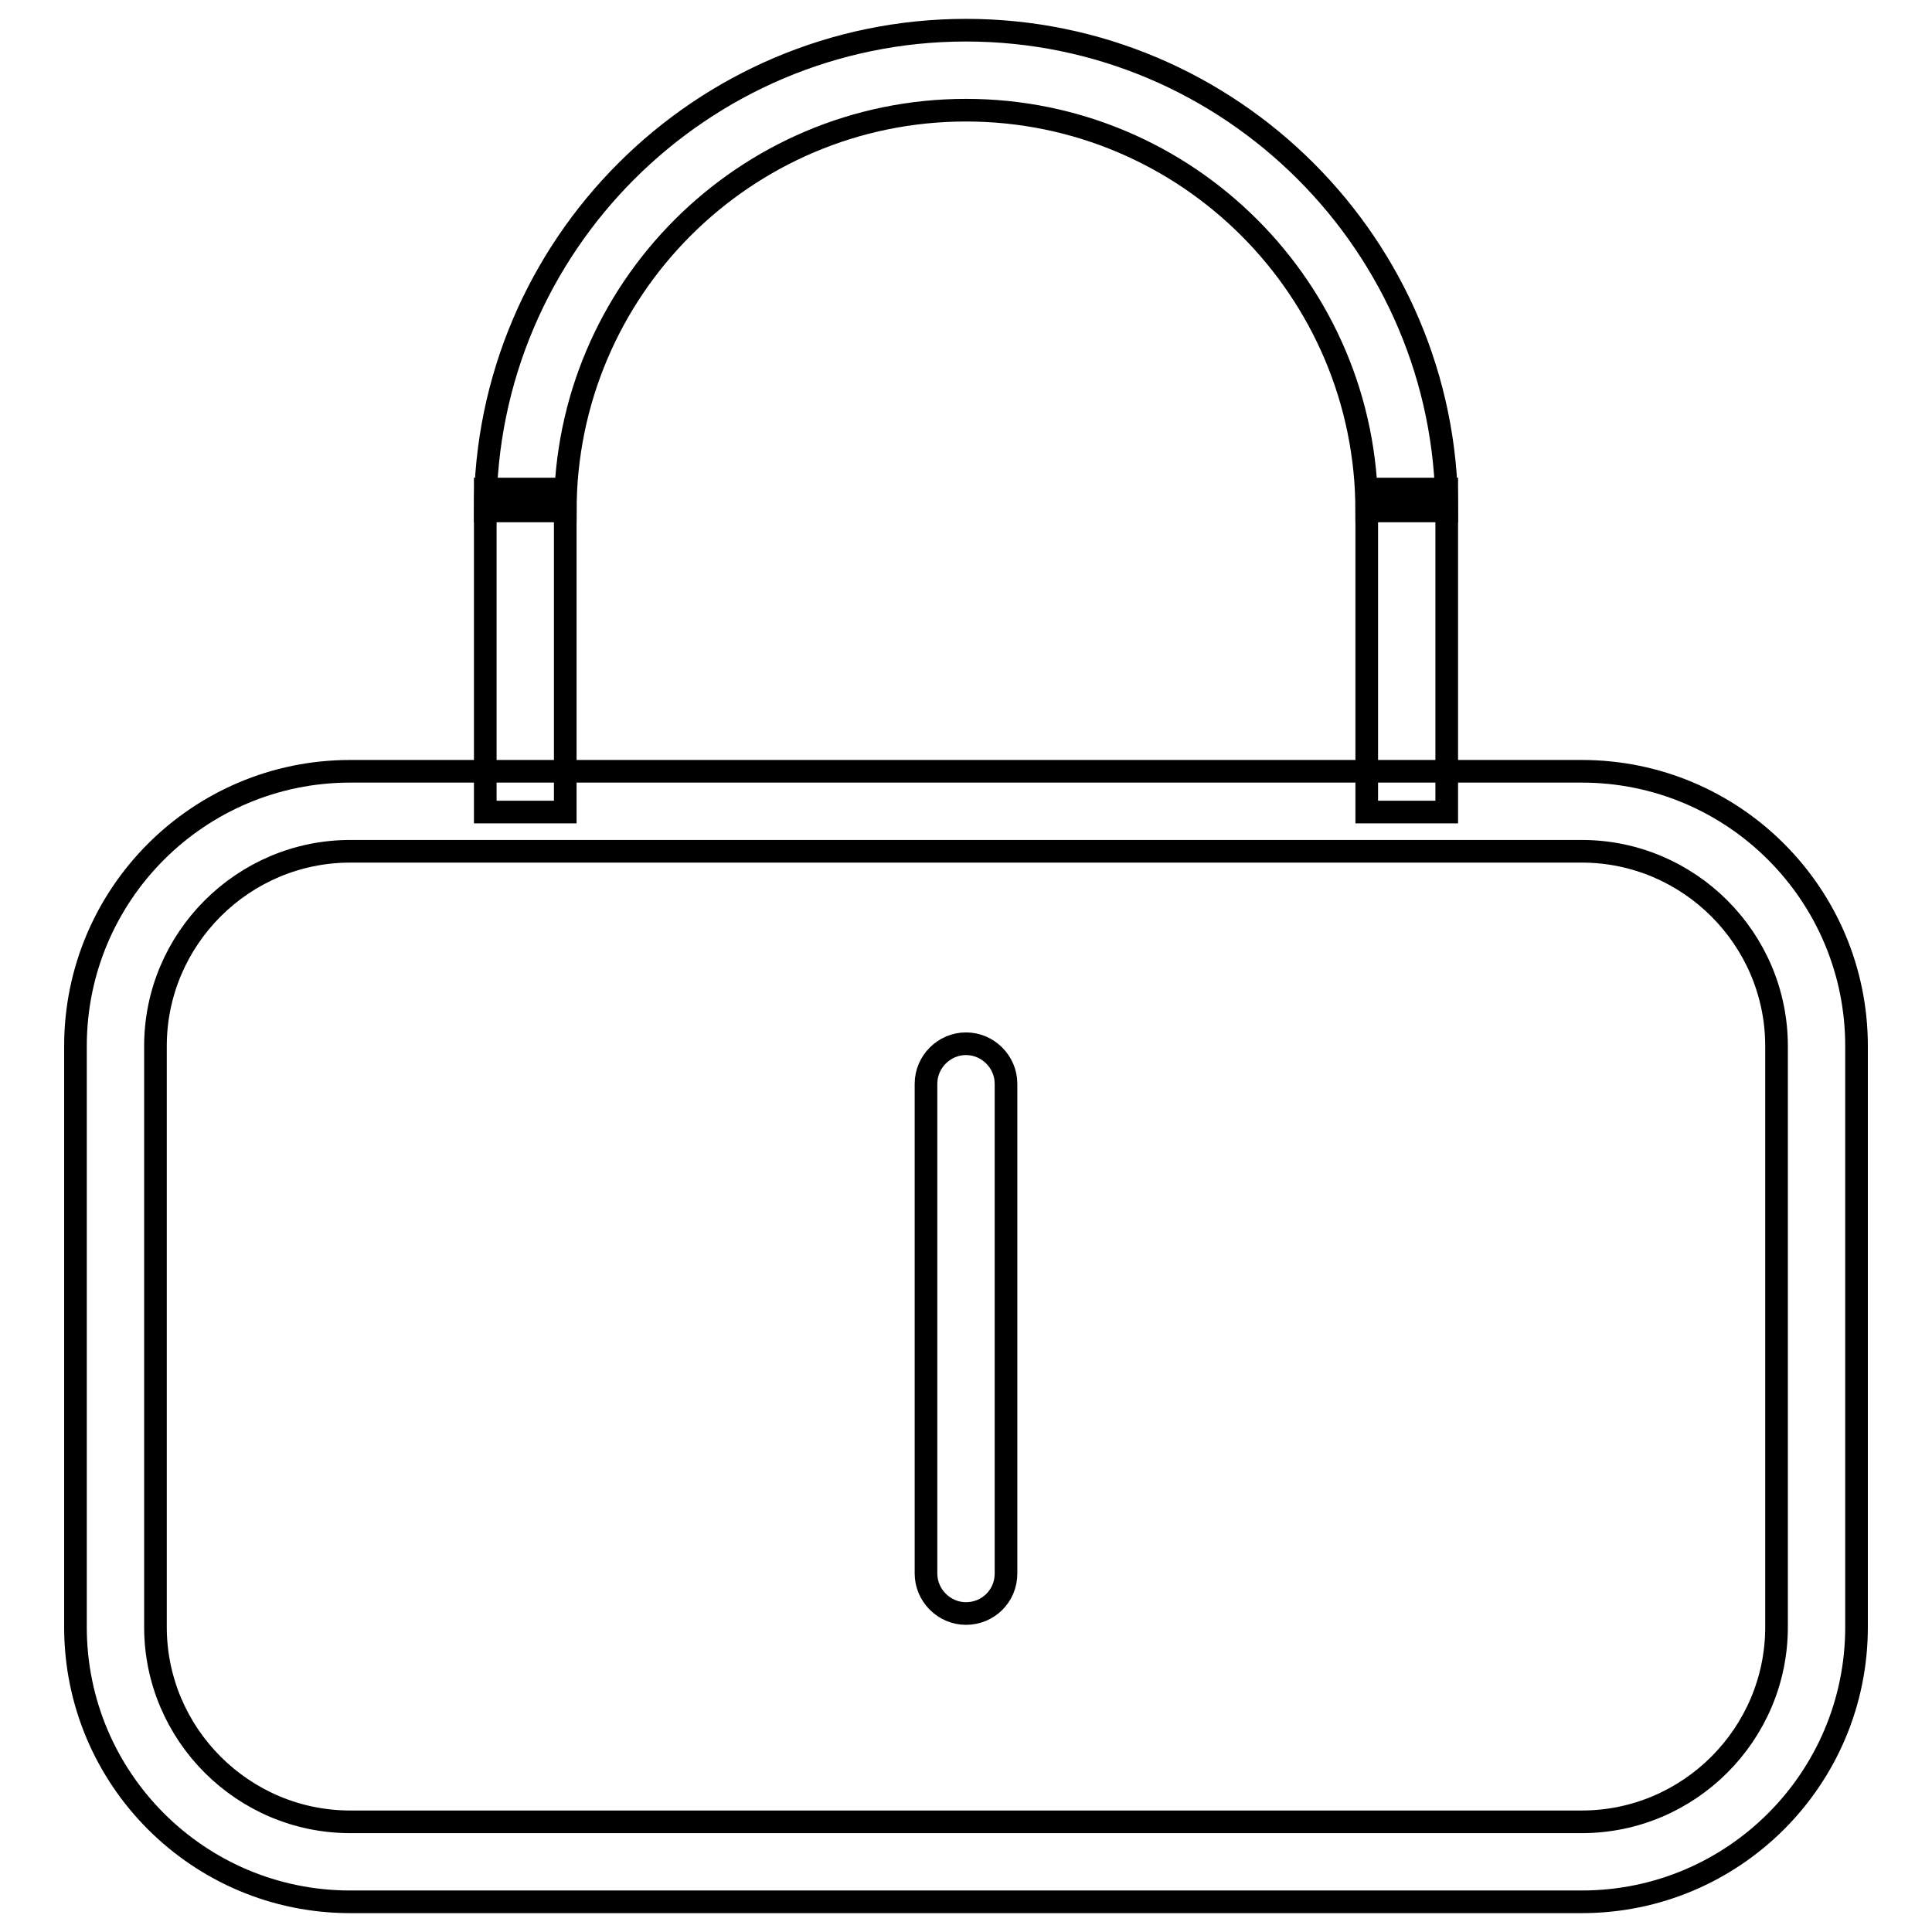 <?xml version="1.0" encoding="utf-8"?>
<!-- Svg Vector Icons : http://www.onlinewebfonts.com/icon -->
<!DOCTYPE svg PUBLIC "-//W3C//DTD SVG 1.1//EN" "http://www.w3.org/Graphics/SVG/1.1/DTD/svg11.dtd">
<svg version="1.1" xmlns="http://www.w3.org/2000/svg" xmlns:xlink="http://www.w3.org/1999/xlink" x="0px" y="0px" viewBox="0 0 256 256" enable-background="new 0 0 256 256" xml:space="preserve">
<g><g><path stroke-width="3" fill-opacity="0" stroke="#000000"  d="M191.7,67.7h-10.6c0-29.3-23.8-53.1-53.1-53.1S74.9,38.4,74.9,67.7H64.3C64.3,32.6,92.9,4,128,4C163.1,4,191.7,32.6,191.7,67.7z"/><path stroke-width="3" fill-opacity="0" stroke="#000000"  d="M186.4,67.7"/><path stroke-width="3" fill-opacity="0" stroke="#000000"  d="M69.6,67.7"/><path stroke-width="3" fill-opacity="0" stroke="#000000"  d="M64.3,64.8h10.6v42.8H64.3V64.8z"/><path stroke-width="3" fill-opacity="0" stroke="#000000"  d="M181.1,64.8h10.6v42.8h-10.6V64.8z"/><path stroke-width="3" fill-opacity="0" stroke="#000000"  d="M209.6,252H46.4C26.3,252,10,235.7,10,215.6v-77c0-20.1,16.3-36.4,36.4-36.4h163.2c20.1,0,36.4,16.3,36.4,36.4v77C246,235.7,229.7,252,209.6,252z M46.4,112.8c-14.2,0-25.8,11.6-25.8,25.8v77c0,14.2,11.6,25.8,25.8,25.8h163.2c14.2,0,25.8-11.6,25.8-25.8v-77c0-14.2-11.6-25.8-25.8-25.8H46.4L46.4,112.8z"/><path stroke-width="3" fill-opacity="0" stroke="#000000"  d="M128,213.8c-2.9,0-5.3-2.4-5.3-5.3v-64.9c0-2.9,2.4-5.3,5.3-5.3s5.3,2.4,5.3,5.3v64.9C133.3,211.5,130.9,213.8,128,213.8z"/></g></g>
</svg>